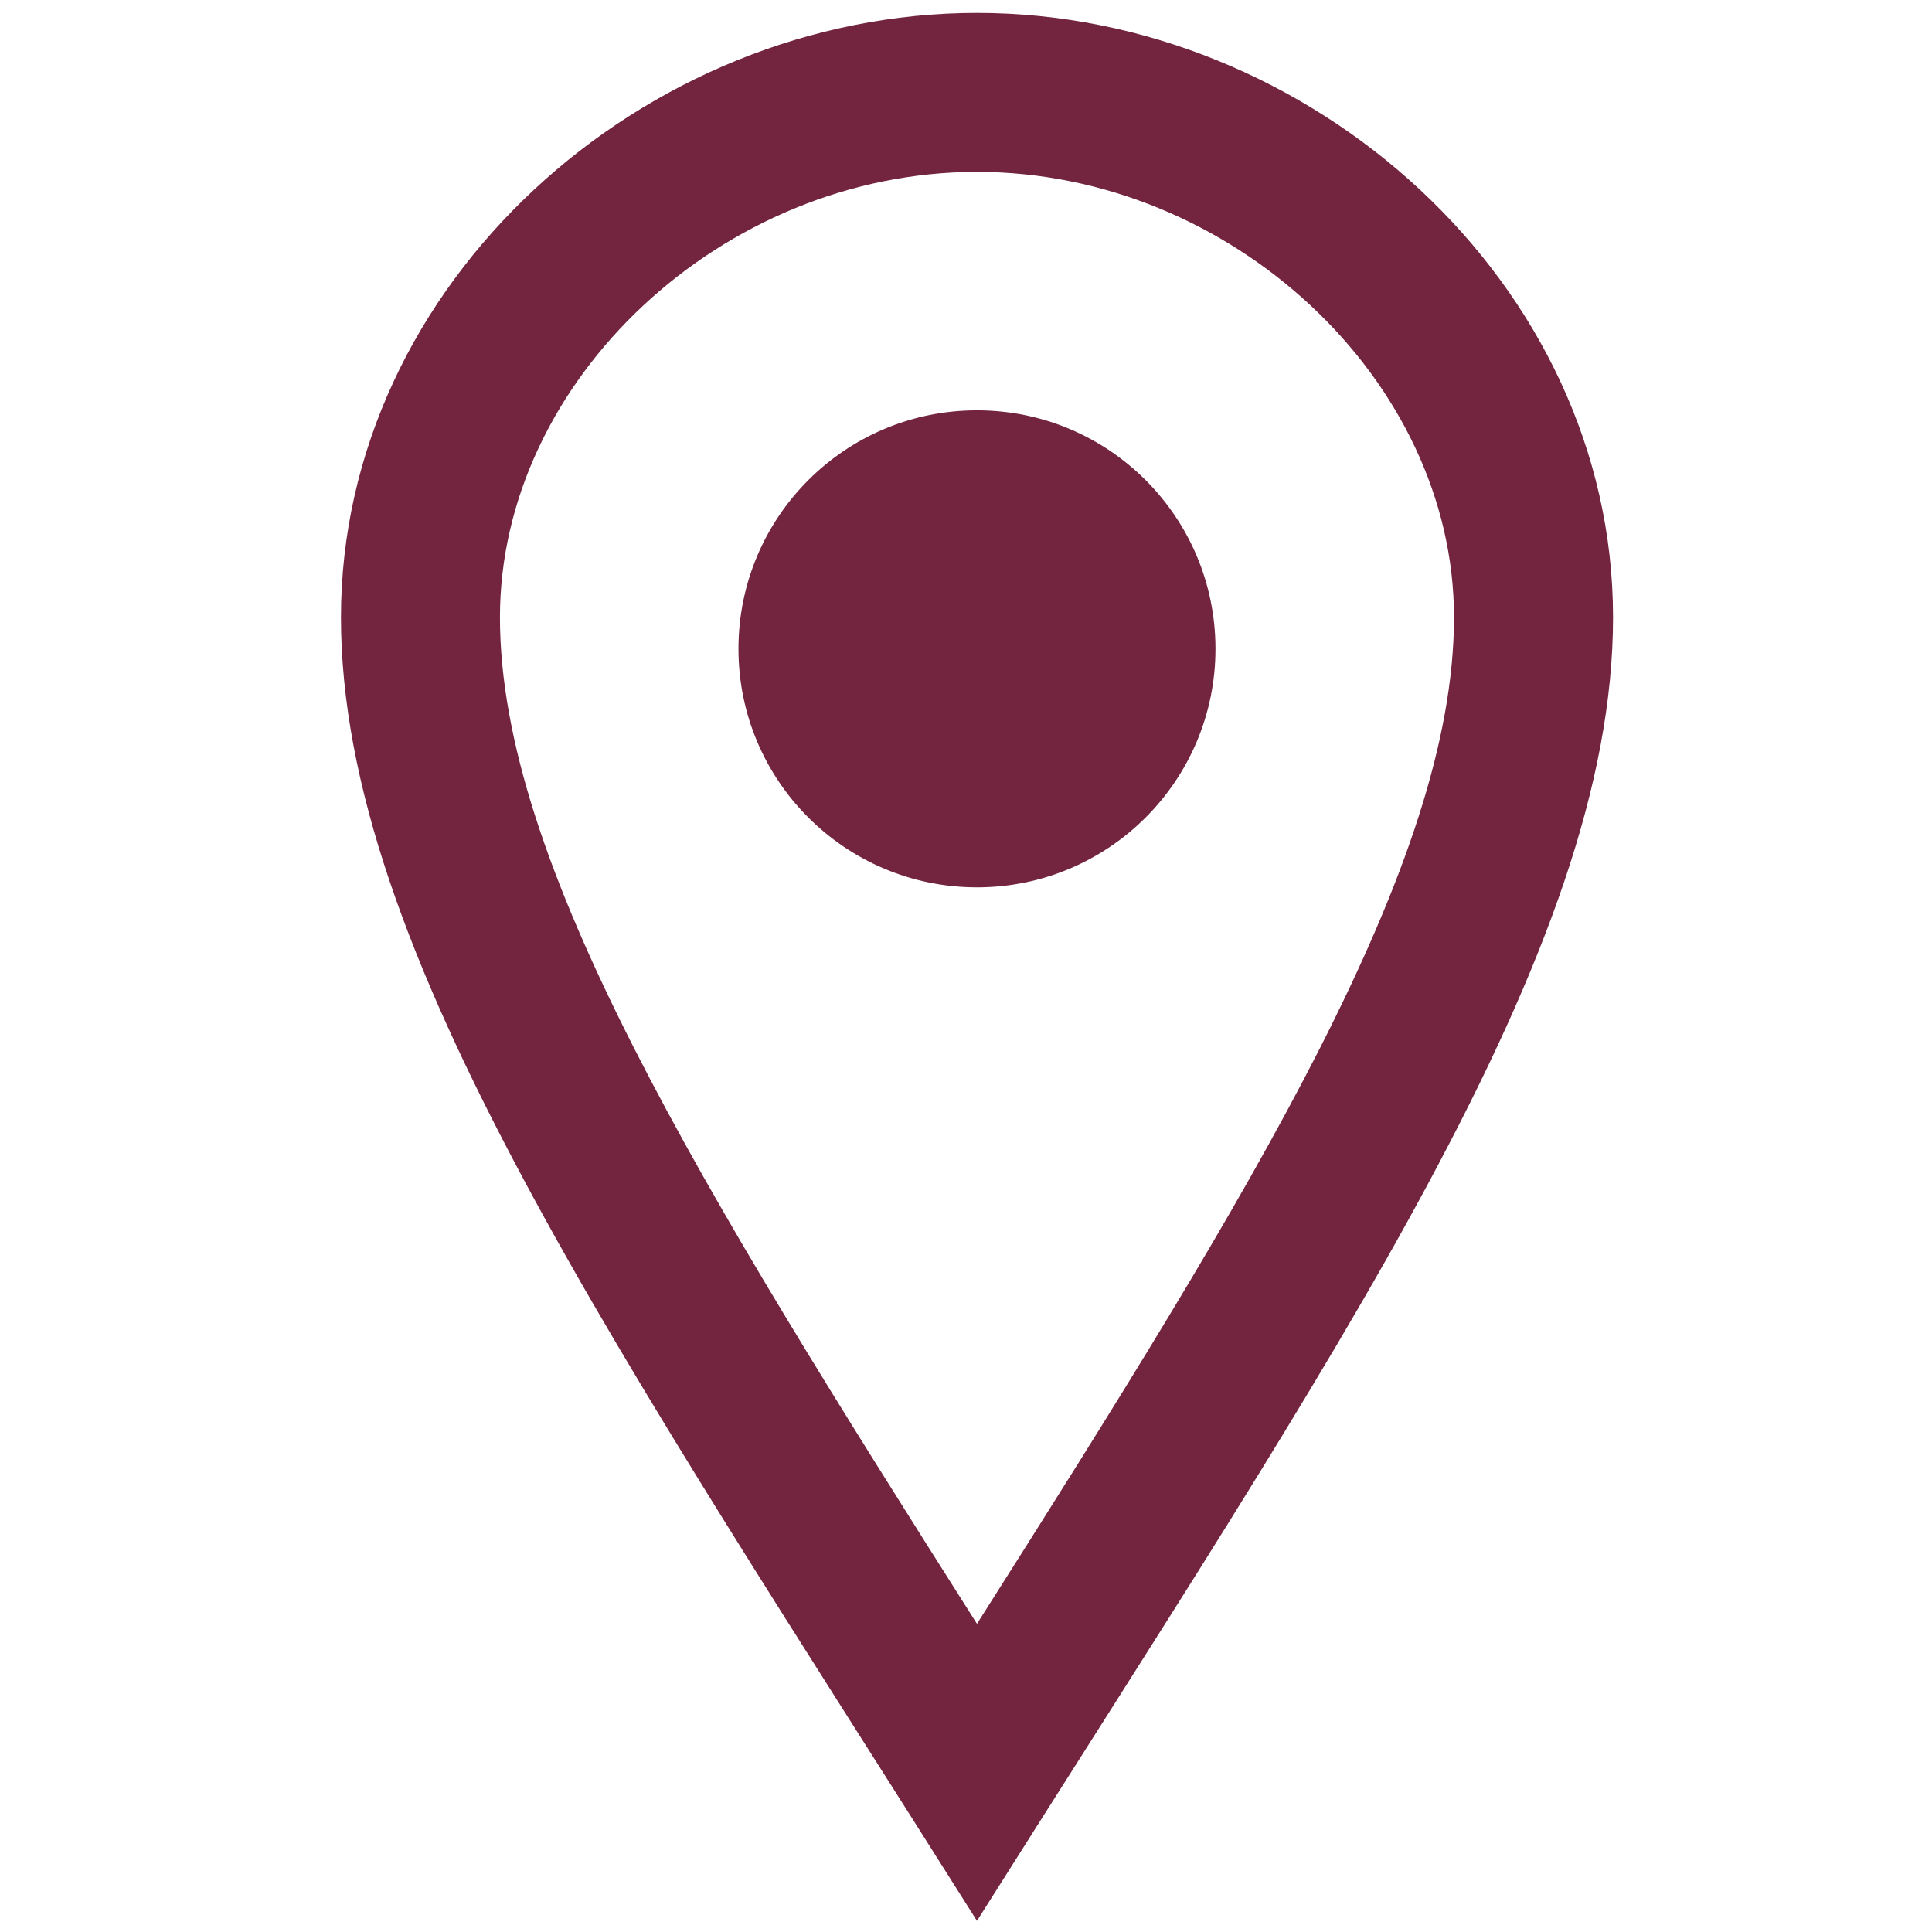 <?xml version="1.0" encoding="utf-8"?>
<!-- Generator: Adobe Illustrator 15.0.0, SVG Export Plug-In . SVG Version: 6.00 Build 0)  -->
<!DOCTYPE svg PUBLIC "-//W3C//DTD SVG 1.1//EN" "http://www.w3.org/Graphics/SVG/1.1/DTD/svg11.dtd">
<svg version="1.1" id="Layer_1" xmlns="http://www.w3.org/2000/svg" xmlns:xlink="http://www.w3.org/1999/xlink" x="0px" y="0px"
	 width="31px" height="31px" viewBox="0 0 31 31" enable-background="new 0 0 31 31" xml:space="preserve">
<path fill="#73243E" d="M15.676,2.758c4.076,0,7.654,3.339,7.654,7.146c0,3.945-3.18,9.099-7.654,16.151
	c-4.473-7.053-7.654-12.207-7.654-16.151C8.022,6.098,11.599,2.758,15.676,2.758 M15.676,0.207c-5.355,0-10.205,4.34-10.205,9.697
	c0,5.354,4.425,11.749,10.205,20.917c5.781-9.168,10.206-15.563,10.206-20.917C25.882,4.547,21.032,0.207,15.676,0.207z
	 M15.676,14.238c-2.114,0-3.827-1.713-3.827-3.827c0-2.115,1.712-3.827,3.827-3.827c2.115,0,3.827,1.712,3.827,3.827
	C19.503,12.525,17.79,14.238,15.676,14.238z"/>
</svg>
